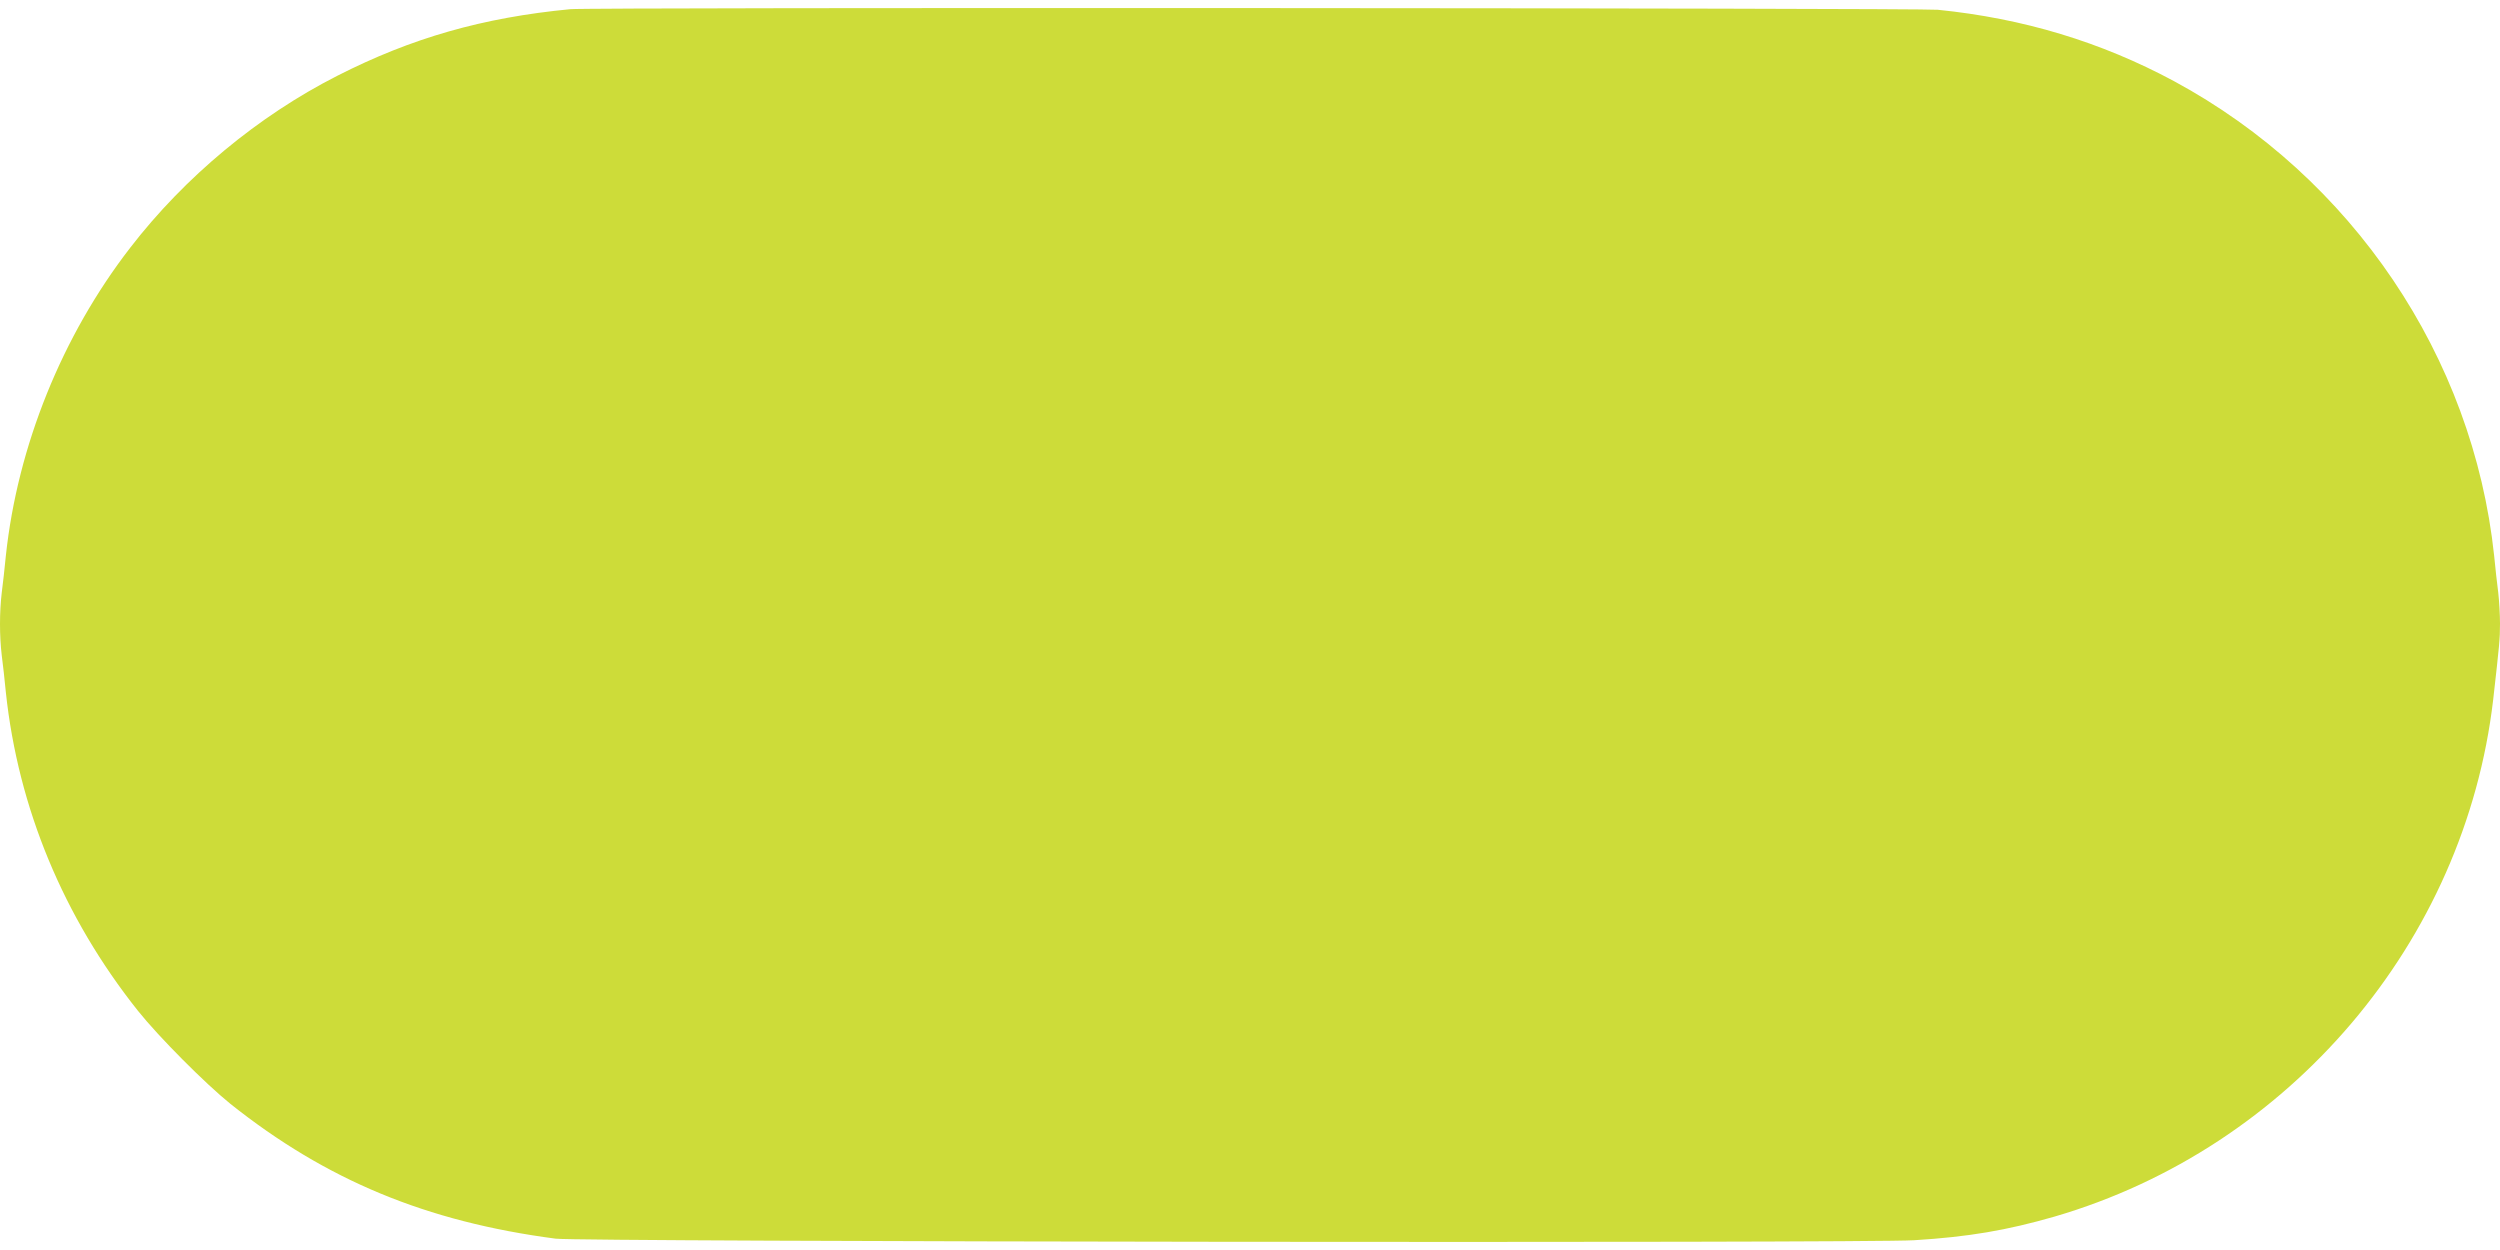 <?xml version="1.0" standalone="no"?>
<!DOCTYPE svg PUBLIC "-//W3C//DTD SVG 20010904//EN"
 "http://www.w3.org/TR/2001/REC-SVG-20010904/DTD/svg10.dtd">
<svg version="1.0" xmlns="http://www.w3.org/2000/svg"
 width="1280pt" height="640pt" viewBox="0 0 1280 640"
 preserveAspectRatio="xMidYMid meet">
<g transform="translate(0,640) scale(0.1,-0.1)"
fill="#cddc39" stroke="none">
<path d="M2920 6353 c-448 -43 -812 -147 -1193 -341 -405 -206 -780 -517
-1060 -880 -349 -451 -577 -1016 -637 -1577 -6 -60 -15 -146 -21 -189 -12
-101 -12 -221 0 -322 6 -43 15 -128 21 -189 63 -591 295 -1151 676 -1630 107
-134 345 -373 474 -477 490 -390 1002 -603 1665 -690 125 -16 6700 -24 6955
-8 279 17 476 51 719 121 1206 352 2101 1407 2246 2646 32 283 35 311 35 390
0 44 -4 115 -9 159 -6 43 -15 129 -21 189 -108 1019 -727 1937 -1640 2430
-372 200 -771 321 -1209 365 -94 9 -6904 13 -7001 3z"/>
</g>
</svg>

